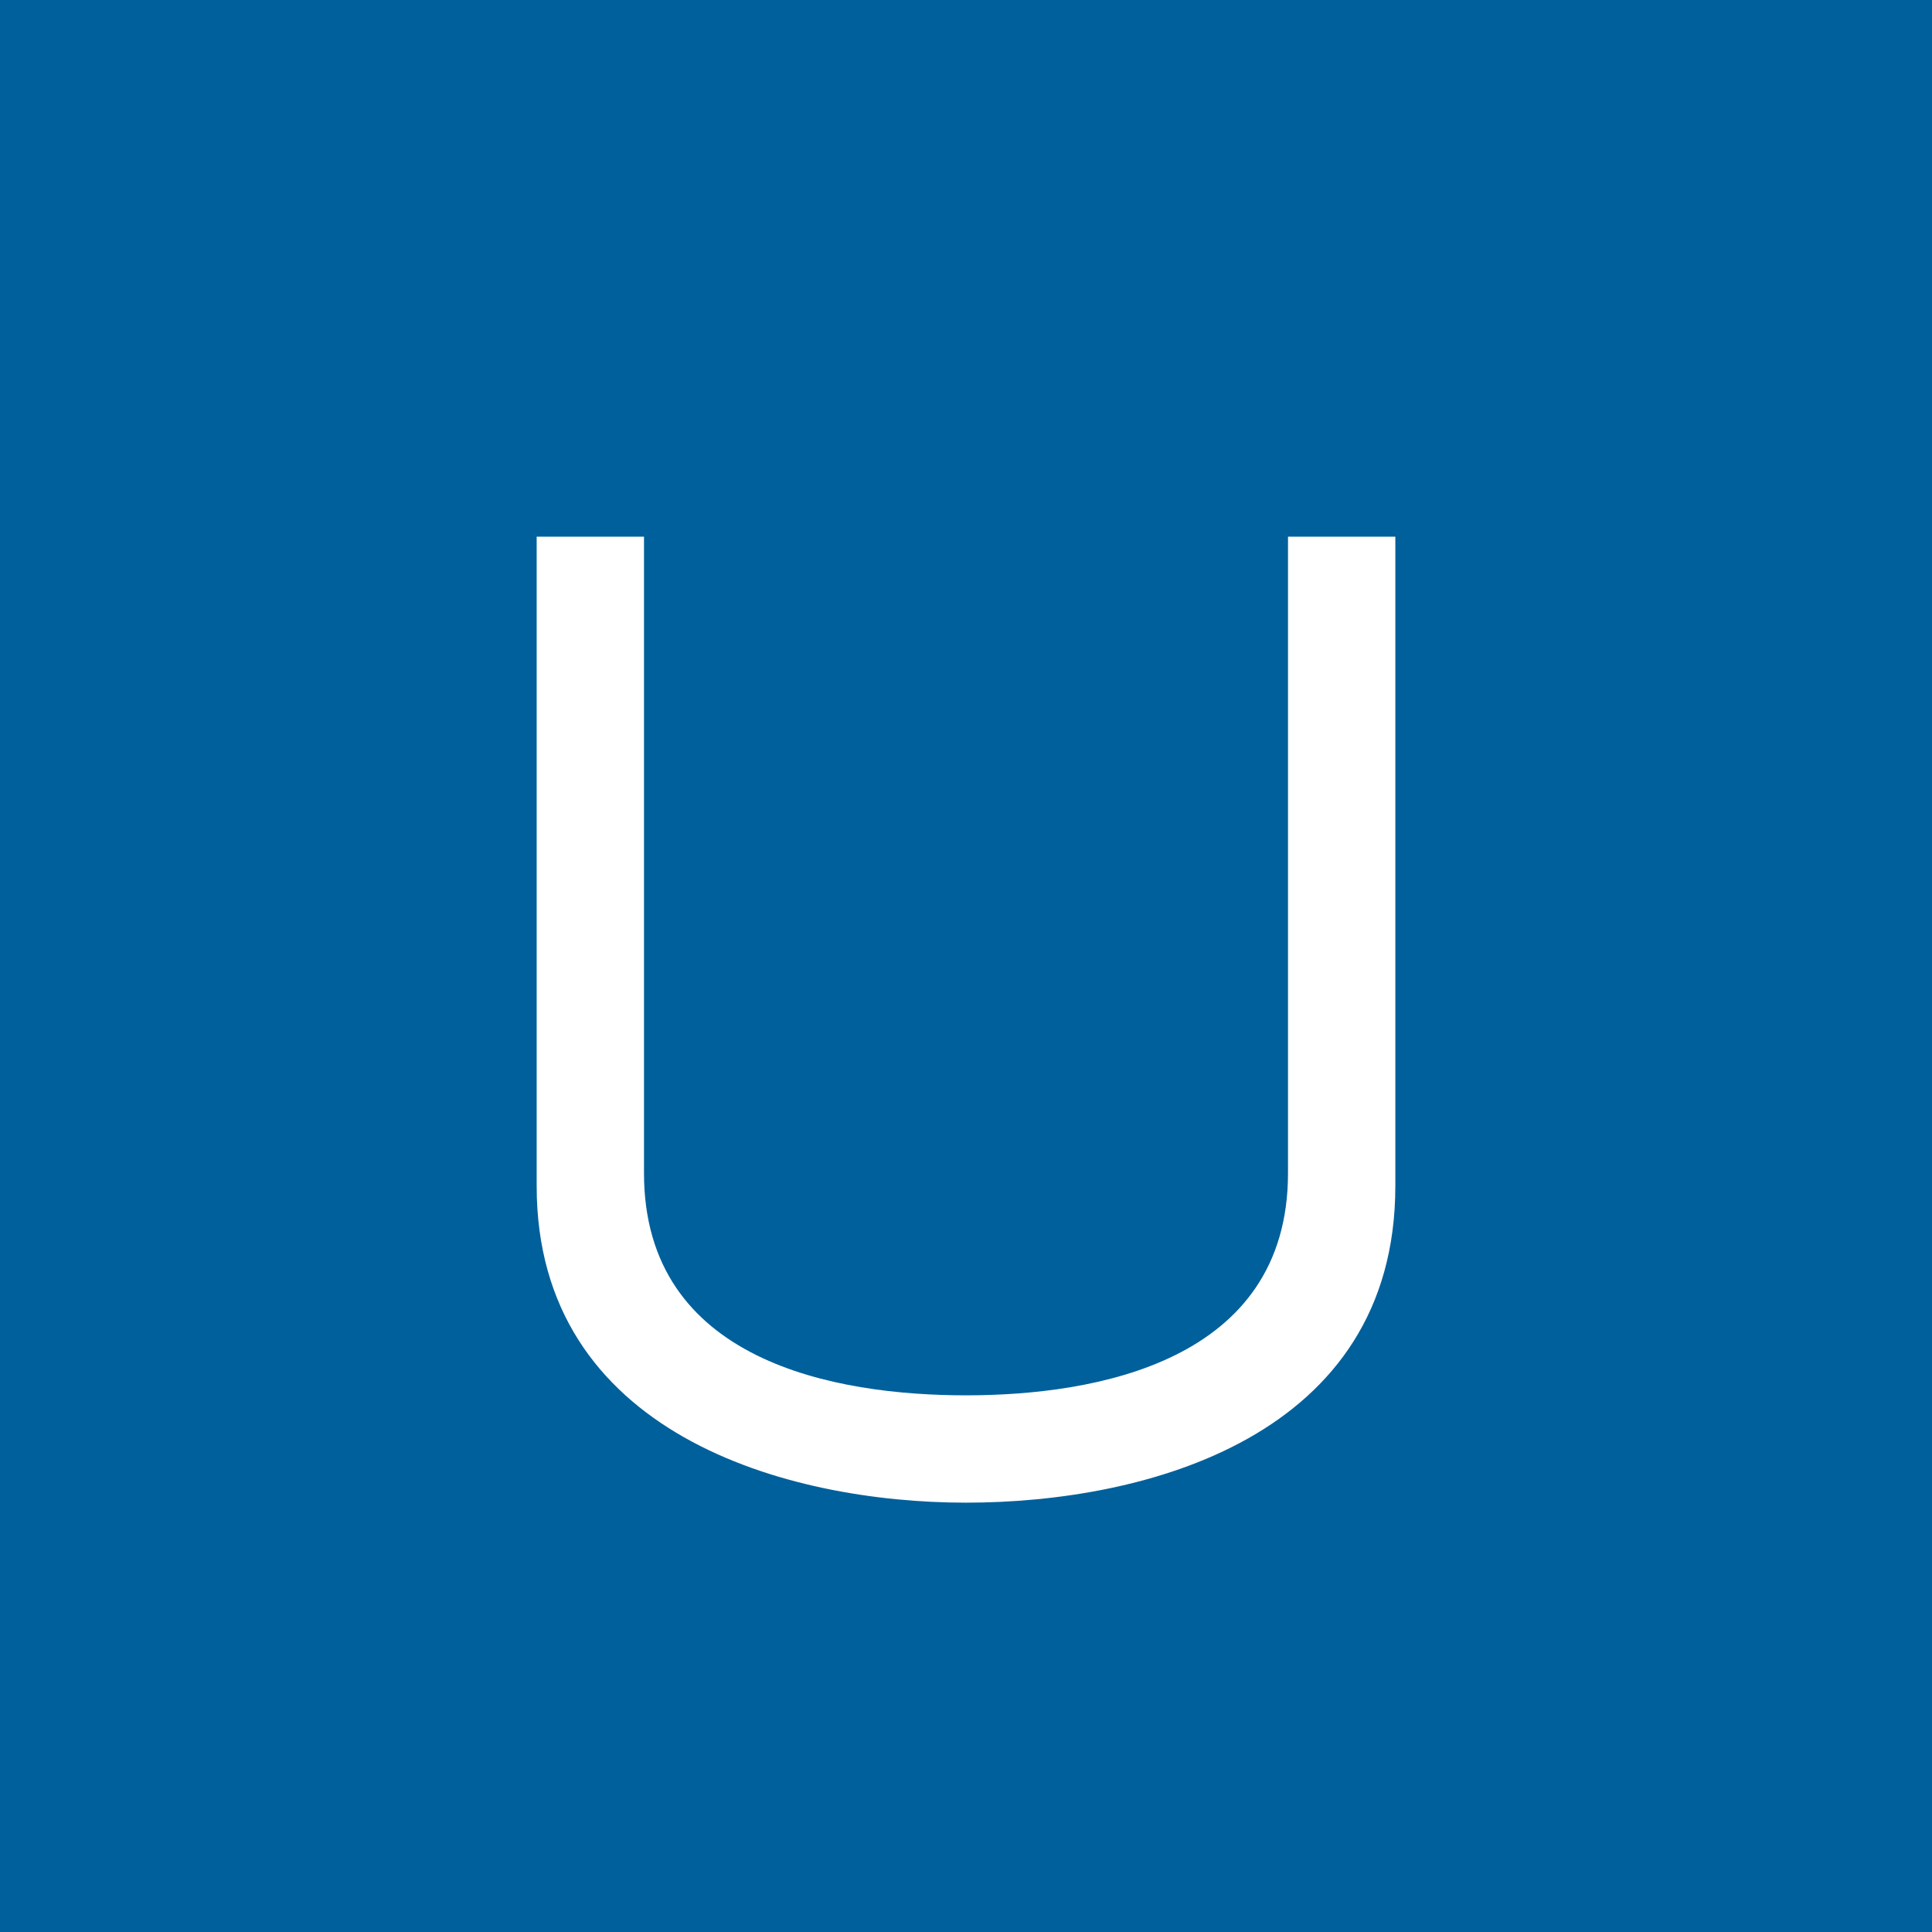 <svg xmlns="http://www.w3.org/2000/svg" width="18" height="18"><path fill="#00609C" d="M0 0h18v18H0z"/><path fill="#fff" d="M9 14c-1.67 0-4-.64-4-2.95V5h1v5.93C6 12.69 7.79 13 9 13c1.2 0 3-.31 3-2.07V5h1v6.05C13 13.39 10.67 14 9 14"/></svg>